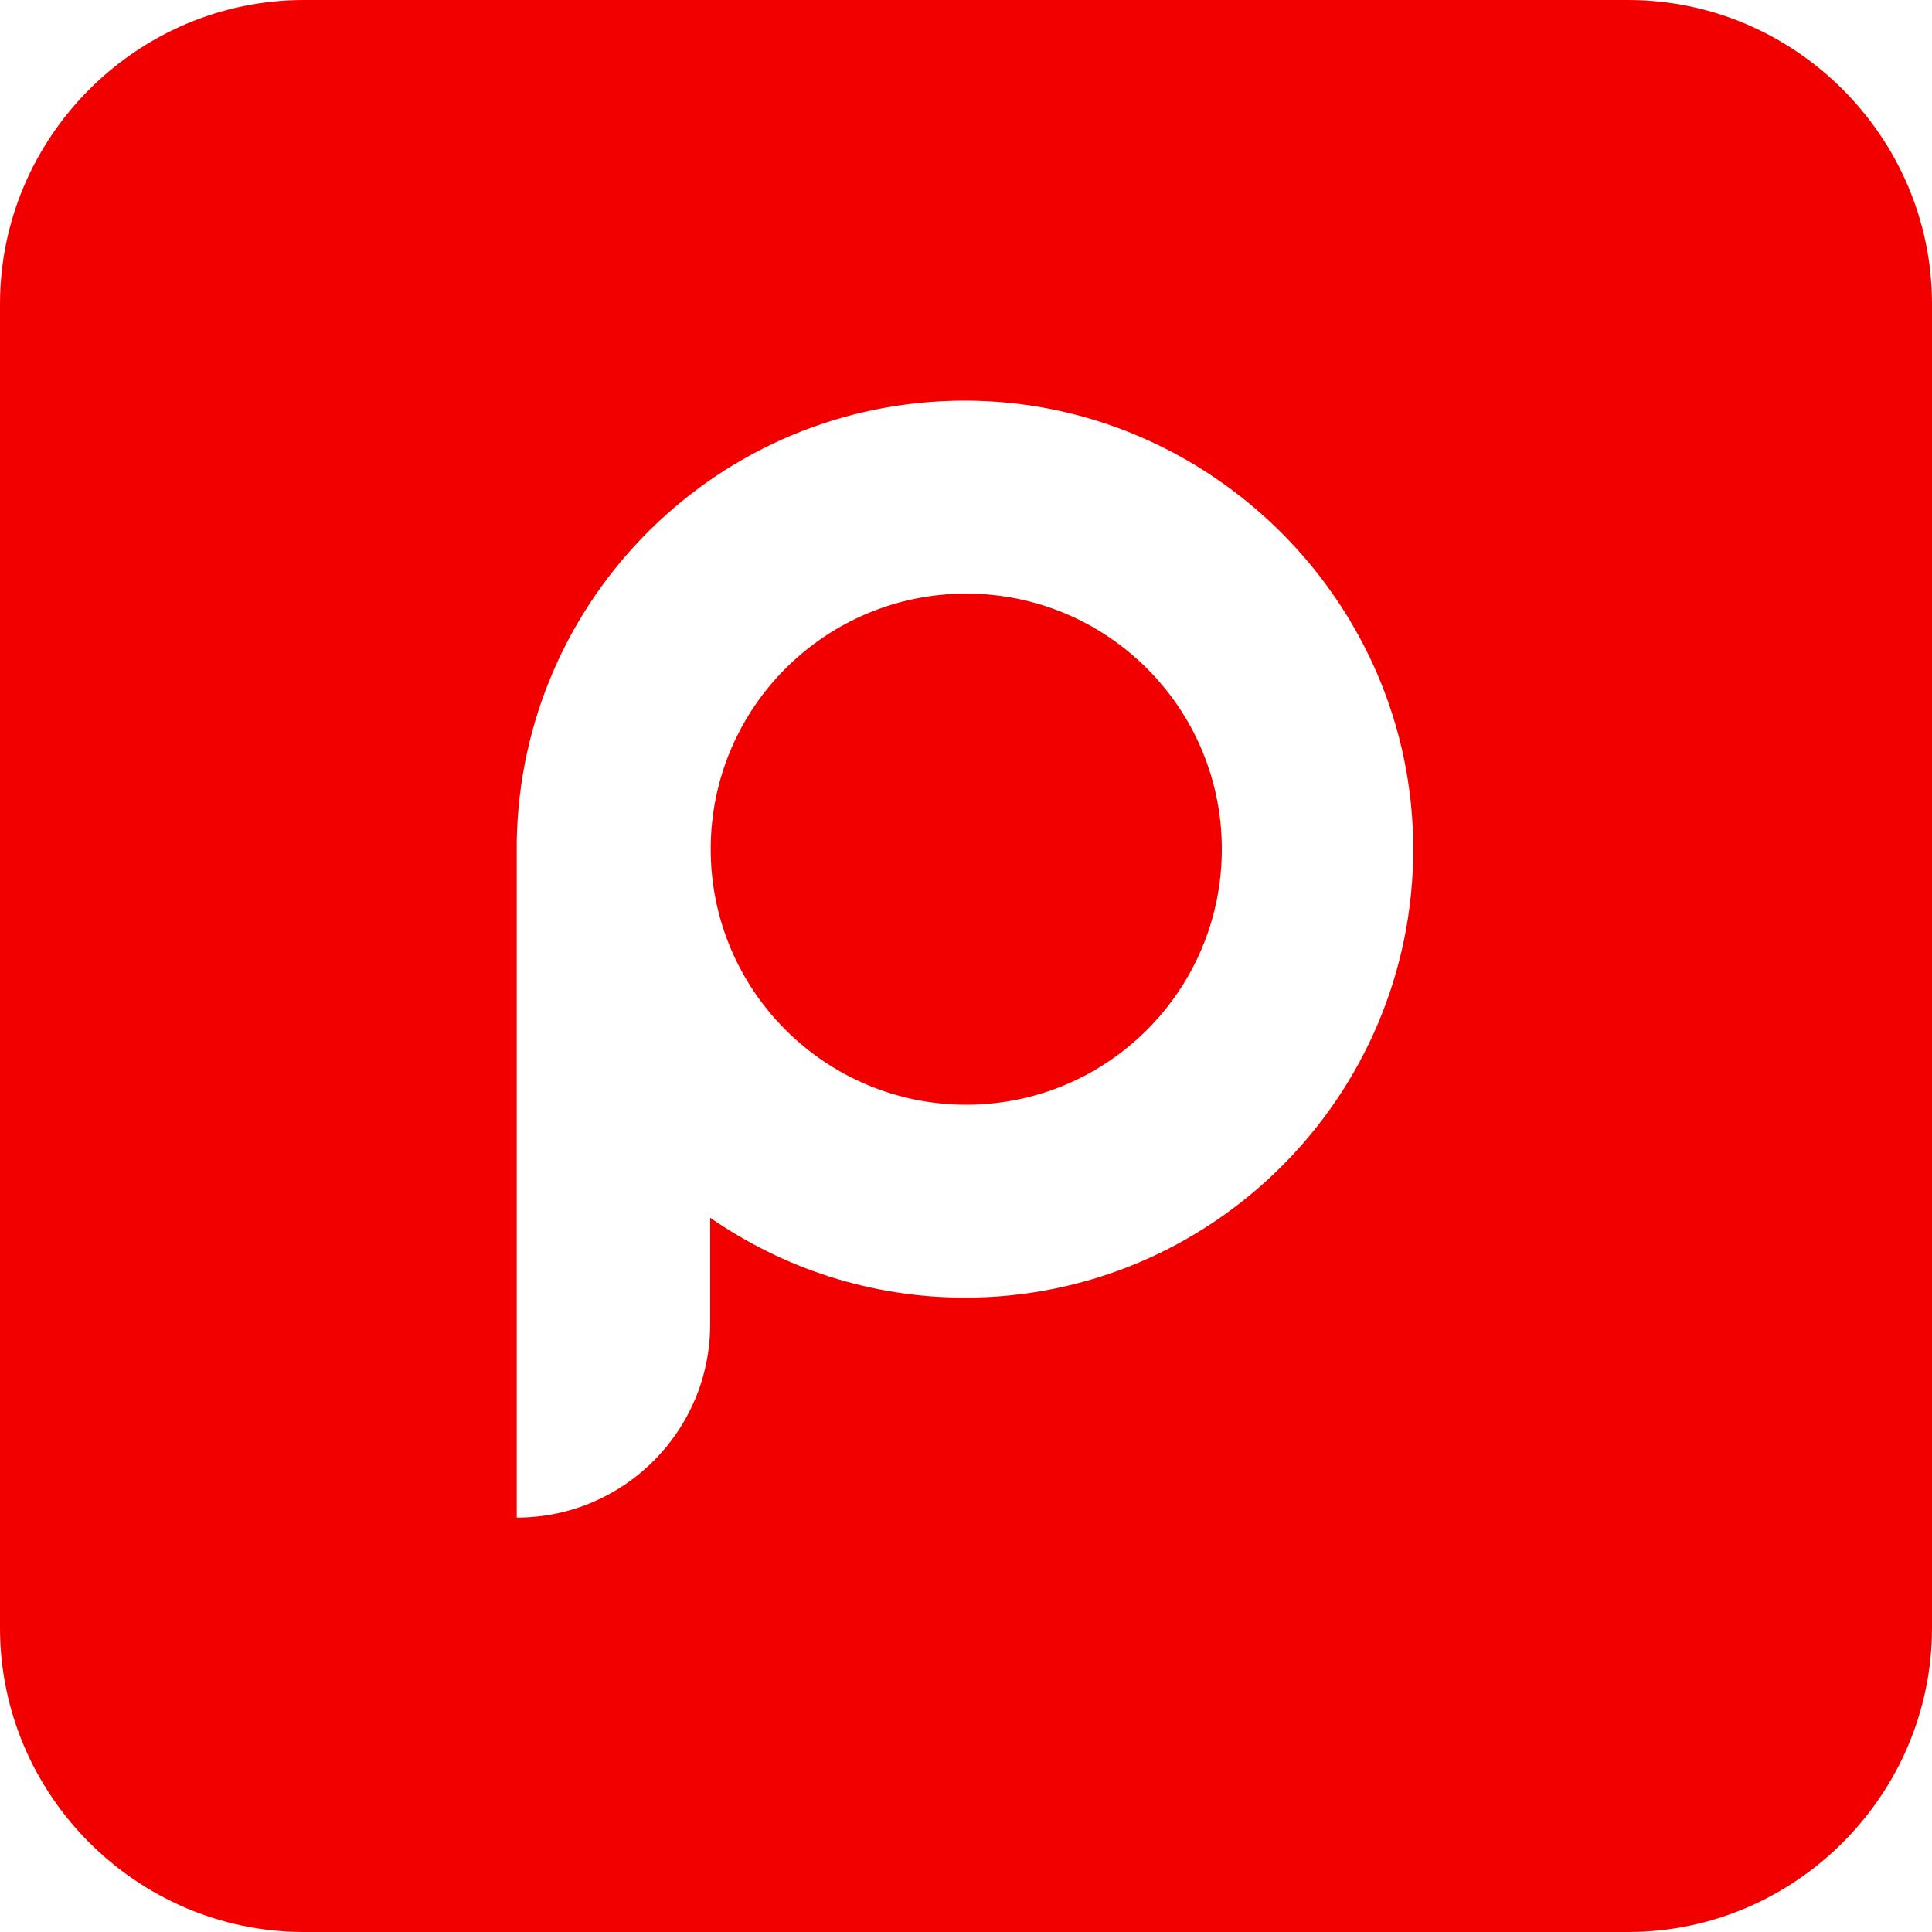 <?xml version="1.0" encoding="utf-8"?>
<svg viewBox="194.074 184.751 37.95 37.95" width="37.95" height="37.95" xmlns="http://www.w3.org/2000/svg">
  <g transform="matrix(1, 0, 0, 1, 194.074, 184.751)">
    <circle class="cls-1" cx="18.98" cy="16.68" r="5.02" style="fill: rgb(242, 0, 0);"/>
    <path class="cls-1" d="M31.98,0H5.97C2.69,0,0,2.69,0,5.97V31.98c0,3.28,2.69,5.97,5.97,5.97H31.98c3.28,0,5.97-2.69,5.97-5.97V5.97c0-3.28-2.69-5.97-5.97-5.97Zm-13.01,25.49c-1.87,0-3.59-.58-5.02-1.57v2.09c0,2.1-1.7,3.8-3.8,3.8v-13.28h0c.08-4.8,3.99-8.66,8.8-8.66s8.81,3.95,8.81,8.81-3.95,8.81-8.81,8.81Z" style="fill: rgb(242, 0, 0);"/>
  </g>
</svg>